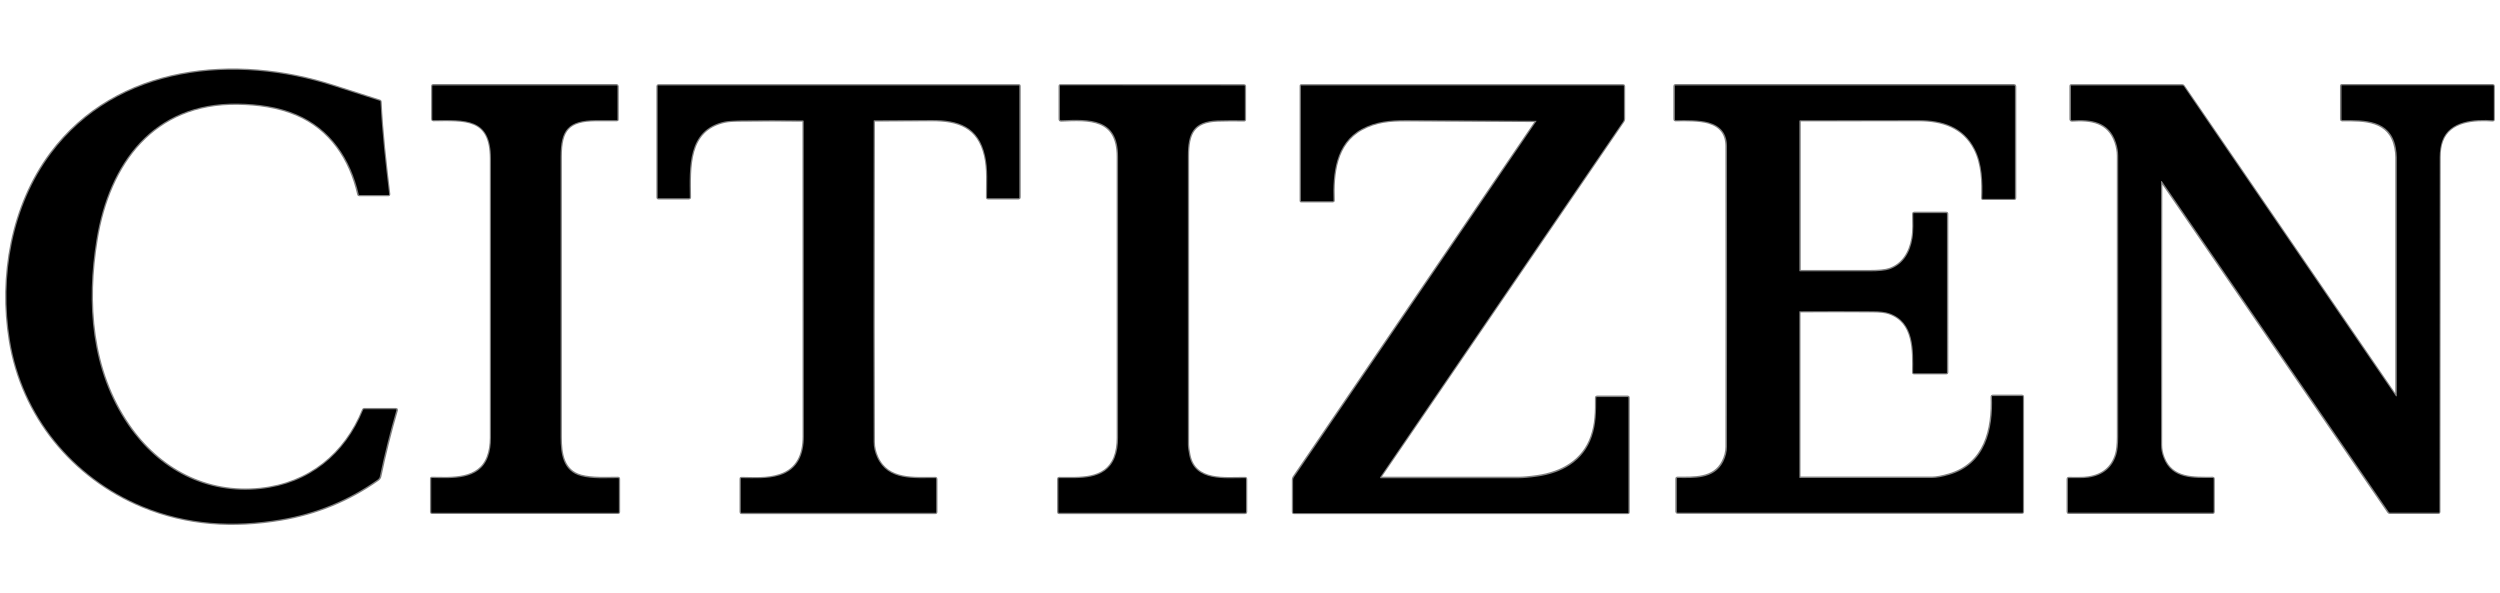 <?xml version="1.0" encoding="UTF-8"?>
<!-- Generator: Adobe Illustrator 28.0.0, SVG Export Plug-In . SVG Version: 6.00 Build 0)  -->
<svg xmlns="http://www.w3.org/2000/svg" xmlns:xlink="http://www.w3.org/1999/xlink" version="1.1" id="Ebene_1" x="0px" y="0px" viewBox="0 0 1931 458" style="enable-background:new 0 0 1931 458;" xml:space="preserve">
<style type="text/css">
	.st0{fill:none;stroke:#808080;stroke-width:2;}
</style>
<g>
	<path class="st0" d="M228.9,88.3c26.4,11.1,41.8,34.5,48,61.9c0.1,0.3,0.2,0.4,0.5,0.4H300   c0.4,0,0.5-0.2,0.5-0.5c-2.8-23.8-5.6-47.7-6.7-71.6c0-0.3-0.2-0.5-0.5-0.6c-6.1-1.9-17.9-5.7-35.6-11.4   C182.1,42,90.5,50,39.3,118.6C9.1,159.2-0.3,213.7,7.7,262.9C17.1,321.2,56.2,368.7,110,391c34.8,14.4,70.5,16.3,107,10.2   c27.4-4.6,52.3-14.8,74.7-30.6c1-0.7,1.7-1.6,1.9-2.7c3.6-17.2,7.8-34.3,12.8-51.2c0.1-0.3-0.1-0.6-0.4-0.6c0,0-0.1,0-0.2,0   l-24.5,0c-0.3,0-0.6,0.2-0.7,0.5c-14,34.4-41.7,57.1-79.4,61.1c-41.7,4.4-78.4-14.9-102-49.3C70.2,286.2,66.5,234,74.5,185   c9.6-59,43.9-105.9,109-105C199.2,80.2,214.8,82.4,228.9,88.3"></path>
	<path class="st0" d="M861,353.5c-7.2,18-27.6,15.7-43,15.8c-0.3,0-0.5,0.2-0.5,0.5v25.8   c0,0.3,0.2,0.5,0.5,0.5h143.8c0.4,0,0.6-0.2,0.6-0.6l0-25.7c0-0.3-0.2-0.5-0.5-0.5c-15.5-0.1-39,3.3-43.3-17.6   c-0.7-3.6-1.1-6.4-1.1-8.2c0-74.3,0-148.7,0-223c0-17.2,3.9-26.8,23-27.5c6.9-0.2,13.8-0.3,20.6-0.1c0.2,0,0.4-0.2,0.4-0.4   c0,0,0,0,0,0v-26c0-0.3-0.2-0.5-0.5-0.5l-142.1,0c-0.2,0-0.3,0.1-0.3,0.3v26c0,0.4,0.3,0.7,0.7,0.7c0,0,0,0,0,0   c22.3-1,44.2-2.1,44.2,28.1c0,72.4,0,144.7,0,217.1C863.5,343.7,862.8,348.8,861,353.5"></path>
	<path class="st0" d="M1186.8,93.5l-187.4,275c-0.4,0.6-0.6,1.3-0.6,2.1v25   c0,0.3,0.2,0.5,0.5,0.5h258.1c0.3,0,0.4-0.1,0.4-0.4V307c0-0.3-0.2-0.5-0.5-0.5l-23.8,0c-0.4,0-0.6,0.2-0.6,0.6   c0.1,10.8,0,20.3-3.4,30c-6.5,18.9-23,28.1-42,30.8c-6.3,0.9-11.2,1.3-14.5,1.3c-35.6,0-71.1,0-106.5,0c-0.3,0-0.5-0.2-0.5-0.6   c0-0.1,0-0.2,0.1-0.3l187.7-274.8c0.3-0.5,0.5-1.1,0.5-1.7V66.5c0-0.3-0.2-0.5-0.5-0.5l0,0H1005c-0.2,0-0.2,0.1-0.2,0.2v89   c0,0.2,0.1,0.2,0.2,0.2h24.5c0.3,0,0.5-0.2,0.5-0.5c0,0,0,0,0,0c-0.7-20.6,1.3-44.2,21.8-55.3c11-6,21.9-6.9,34.2-6.8   c33.5,0.1,67,0.3,100.6,0.5C1186.7,93.2,1186.8,93.3,1186.8,93.5C1186.8,93.4,1186.8,93.4,1186.8,93.5"></path>
	<path class="st0" d="M1390.3,240.3c18.6-0.1,37.3-0.1,55.9,0c5.8,0,10.2,0.5,13,1.5   c19.8,6.8,18.8,28.9,18.6,45.9c0,0.3,0.1,0.5,0.5,0.5l25.2,0c0.2,0,0.4-0.2,0.4-0.4l0,0V165c0-0.4-0.2-0.5-0.6-0.5h-24.9   c-0.3,0-0.5,0.2-0.5,0.5c0.1,6.2,0.4,13.2-0.6,19c-1.9,11-7.4,20.5-18,24c-3,1-8.2,1.5-15.4,1.5c-17.8,0-35.6,0-53.5,0   c-0.3,0-0.5-0.2-0.5-0.5l0-115.5c0-0.4,0.2-0.7,0.7-0.7c30.3,0,60.6-0.1,91.1-0.1c18.7,0,34.9,5.2,43.7,22.3   c6,11.7,6.2,25.7,5.8,38.2c0,0.1,0.1,0.3,0.3,0.3c0,0,0,0,0,0h24.4c0.3,0,0.5-0.2,0.5-0.5l0-86.4c0-0.4-0.3-0.7-0.7-0.7h0H1294   c-0.3,0-0.5,0.2-0.5,0.5v25.8c0,0.4,0.2,0.6,0.6,0.6c8-0.2,18.4-0.3,25.5,1.7c9.4,2.7,14.1,8.8,14.1,18.4   c0.1,77.4,0.1,154.8,0,232.2c0,3.9-1,7.8-2.9,11.5c-7,13.7-22.6,12.5-35.3,12.5c-0.3,0-0.5,0.2-0.5,0.5l0,25.7   c0,0.3,0.3,0.6,0.6,0.6H1562c0.2,0,0.4-0.2,0.4-0.4v0v-89.2c0-0.3-0.2-0.5-0.5-0.5l-22.9,0c-0.3,0-0.5,0.2-0.5,0.5   c1,25.3-5,52.3-33.1,60.4c-5.5,1.6-9.9,2.4-13.2,2.4c-34,0-68,0-102,0c-0.3,0-0.5-0.2-0.5-0.5l0-127.9   C1389.8,240.4,1389.9,240.3,1390.3,240.3"></path>
	<path class="st0" d="M1669.2,140c0-0.1,0.1-0.2,0.2-0.2c0.1,0,0.1,0,0.2,0.1l175.3,255.6   c0.2,0.3,0.6,0.5,1,0.5l37.6,0c0.3,0,0.5-0.2,0.5-0.5c0-91.3,0.1-182.7,0.2-274.1c0-4.9,0.6-9,1.9-12.5c5.7-16,25.2-17,39.4-16   c0.4,0,0.5-0.1,0.5-0.5v-26c0-0.3-0.2-0.5-0.5-0.5h-116.8c-0.1,0-0.3,0.1-0.3,0.3v0l0,26c0,0.4,0.2,0.6,0.6,0.6   c17.3-0.2,37-0.4,41.3,21.1c0.6,2.9,0.8,5.4,0.8,7.6c0,61.4,0,122.9,0,184.3c0,0.2-0.2,0.4-0.3,0.4c-0.1,0-0.2-0.1-0.3-0.2   L1686.5,66.5c-0.2-0.3-0.6-0.5-1-0.5l-85.8,0c-0.1,0-0.3,0.1-0.3,0.3v26c0,0.4,0.3,0.7,0.7,0.7c0,0,0,0,0.1,0   c14.8-1,28.5,0.8,34,16.9c1.2,3.6,1.8,7.1,1.8,10.4c0,72.4,0,144.8,0,217.2c0,5.9-0.5,10.4-1.4,13.4c-3.1,10.3-10.3,16.3-21.6,18   c-4.4,0.7-10.2,0.3-15.3,0.4c-0.3,0-0.5,0.2-0.5,0.5v25.7c0,0.3,0.2,0.5,0.5,0.5h111.5c0.4,0,0.5-0.2,0.5-0.6v-25.7   c0-0.3-0.2-0.5-0.5-0.5c-14.8,0-31.7,1.2-38.2-15.7c-1.3-3.3-1.9-6.6-1.9-9.8C1669.1,275.8,1669.1,207.8,1669.2,140"></path>
	<path class="st0" d="M376.9,352.9c-6.8,18.3-28,16.5-43.4,16.3c-0.2,0-0.4,0.1-0.4,0.3   c0,0,0,0,0,0v26.1c0,0.2,0.2,0.4,0.4,0.4c0,0,0,0,0,0h144.1c0.2,0,0.4-0.2,0.4-0.4v0l0-25.9c0-0.3-0.2-0.5-0.5-0.5   c-9.3,0-19.9,0.7-28.7-1.6c-14.1-3.8-15.8-17.4-15.8-29.9c0-72.3,0-144.5,0-216.8c0-20.8,5.9-28,27.2-28.2c5.5,0,11,0,16.4,0   c0.2,0,0.3-0.1,0.3-0.3v0l0-25.9c0-0.3-0.3-0.6-0.6-0.6l0,0H334.5c-0.4,0-0.5,0.2-0.5,0.5v25.7c0,0.4,0.2,0.6,0.6,0.6   c24.7-0.1,44.7-2.4,44.7,29.7c0,71.9,0,143.8,0,215.7C379.3,343.6,378.6,348.4,376.9,352.9"></path>
	<path class="st0" d="M675.3,92.9c14.6-0.1,29.3-0.1,43.9-0.2c21.3-0.2,36.7,5.2,41.8,27.6   c2.4,10.3,1.4,21.8,1.5,32.3c0,0.3,0.2,0.5,0.5,0.5l23.8,0c0.4,0,0.6-0.2,0.6-0.6V66.3c0-0.2-0.1-0.3-0.3-0.3h0H508.5   c-0.3,0-0.5,0.2-0.5,0.5v86.1c0,0.4,0.2,0.5,0.5,0.5l23.7,0c0.4,0,0.6-0.2,0.6-0.6c-0.2-22.9-2.2-52.3,26.9-58.6   c2.6-0.6,6.8-0.9,12.5-0.9c16-0.2,32-0.2,48,0c0.3,0,0.6,0.3,0.6,0.6c0,81.3,0,162.5,0.1,243.5c0,13.8-4.6,25.5-18.6,30   c-9.8,3.2-20,2.3-29.8,2.2c-0.1,0-0.3,0.1-0.3,0.3l0,0v26c0,0.3,0.2,0.5,0.5,0.5l0,0h150c0.2,0,0.4-0.2,0.4-0.4l0,0l0-25.9   c0-0.3-0.2-0.5-0.5-0.5c-16.3-0.1-36.8,2.4-45.1-16c-1.8-4-2.7-7.9-2.7-11.8c-0.2-37.4-0.2-120.2,0-248.1   C674.8,93,675,92.9,675.3,92.9"></path>
</g>
<path d="M228.9,88.3c-14.2-6-29.8-8.1-45.4-8.3c-65.2-0.9-99.4,46-109,105c-8,49-4.4,101.2,24.6,143.4c23.6,34.4,60.2,53.7,102,49.3  c37.6-4,65.4-26.7,79.4-61.1c0.1-0.3,0.4-0.5,0.7-0.5l24.5,0c0.3,0,0.5,0.2,0.5,0.5c0,0.1,0,0.1,0,0.1c-4.9,16.9-9.2,34-12.8,51.2  c-0.2,1.1-0.8,1.9-1.9,2.7c-22.4,15.8-47.3,26-74.7,30.6c-36.5,6.1-72.2,4.2-107-10.2C56.2,368.7,17.1,321.2,7.7,262.9  c-8-49.2,1.4-103.7,31.7-144.3C90.5,50,182.1,42,257.8,66.5c17.6,5.7,29.5,9.5,35.6,11.4c0.3,0.1,0.5,0.3,0.5,0.6  c1.1,23.9,3.9,47.8,6.7,71.6c0,0.4-0.1,0.5-0.5,0.5h-22.5c-0.3,0-0.5-0.1-0.5-0.4C270.8,122.8,255.4,99.5,228.9,88.3z"></path>
<path d="M818,369.3c15.3-0.1,35.8,2.2,43-15.8c1.9-4.7,2.6-9.8,2.6-15.4c0-72.4,0-144.7,0-217.1c0-30.1-21.9-29-44.2-28.1  c-0.4,0-0.7-0.3-0.7-0.7c0,0,0,0,0,0v-26c0-0.2,0.1-0.3,0.3-0.3L961,66c0.3,0,0.5,0.2,0.5,0.5v26c0,0.2-0.2,0.4-0.4,0.4c0,0,0,0,0,0  c-6.8-0.1-13.7-0.1-20.6,0.1c-19.1,0.6-23,10.3-23,27.5c0,74.3,0,148.7,0,223c0,1.9,0.4,4.6,1.1,8.2c4.2,20.8,27.8,17.5,43.3,17.6  c0.3,0,0.5,0.2,0.5,0.5l0,25.7c0,0.4-0.2,0.6-0.6,0.6H818c-0.3,0-0.5-0.2-0.5-0.5v-25.8C817.5,369.5,817.7,369.3,818,369.3z"></path>
<path d="M1186.8,93.5c0-0.1,0-0.2-0.1-0.2c0,0-0.1,0-0.1,0c-33.5-0.2-67-0.4-100.6-0.5c-12.3,0-23.2,0.9-34.2,6.8  c-20.4,11.1-22.5,34.8-21.8,55.3c0,0.3-0.2,0.5-0.5,0.5c0,0,0,0,0,0H1005c-0.2,0-0.2-0.1-0.2-0.2v-89c0-0.2,0.1-0.2,0.2-0.2h248.8  c0.3,0,0.5,0.2,0.5,0.5c0,0,0,0,0,0V92c0,0.6-0.2,1.2-0.5,1.7l-187.7,274.8c-0.2,0.3-0.1,0.6,0.1,0.8c0.1,0.1,0.2,0.1,0.3,0.1  c35.4,0,70.9,0,106.5,0c3.3,0,8.2-0.4,14.5-1.3c19-2.7,35.5-11.9,42-30.8c3.4-9.8,3.4-19.3,3.4-30c0-0.4,0.2-0.6,0.6-0.6l23.8,0  c0.3,0,0.5,0.2,0.5,0.5v88.7c0,0.3-0.1,0.4-0.4,0.4H999.3c-0.3,0-0.5-0.2-0.5-0.5v-25c0-0.8,0.2-1.4,0.6-2.1L1186.8,93.5z"></path>
<path d="M1389.8,240.8l0,127.9c0,0.4,0.2,0.5,0.5,0.5c34,0,68,0,102,0c3.3,0,7.7-0.8,13.2-2.4c28.1-8.1,34.1-35.1,33.1-60.4  c0-0.3,0.1-0.5,0.5-0.5l22.9,0c0.3,0,0.5,0.2,0.5,0.5v89.2c0,0.2-0.2,0.4-0.4,0.4c0,0,0,0,0,0h-266.3c-0.3,0-0.6-0.3-0.6-0.6l0-25.7  c0-0.3,0.2-0.5,0.5-0.5c12.6,0.1,28.3,1.2,35.3-12.5c1.9-3.8,2.9-7.6,2.9-11.5c0.1-77.4,0.1-154.8,0-232.2c0-9.6-4.7-15.7-14.1-18.4  c-7.1-2-17.5-1.9-25.5-1.7c-0.4,0-0.6-0.2-0.6-0.6V66.5c0-0.3,0.2-0.5,0.5-0.5h261.4c0.4,0,0.7,0.3,0.7,0.7c0,0,0,0,0,0l0,86.4  c0,0.3-0.2,0.5-0.5,0.5h-24.4c-0.1,0-0.3-0.1-0.3-0.3c0,0,0,0,0,0c0.4-12.5,0.2-26.5-5.8-38.2c-8.8-17.2-25-22.4-43.7-22.3  c-30.5,0-60.8,0.1-91.1,0.1c-0.4,0-0.7,0.2-0.7,0.7l0,115.5c0,0.3,0.2,0.5,0.5,0.5c17.8,0,35.7,0,53.5,0c7.2,0,12.4-0.5,15.4-1.5  c10.7-3.6,16.2-13,18-24c1-5.9,0.6-12.8,0.6-19c0-0.3,0.2-0.5,0.5-0.5h24.9c0.4,0,0.6,0.2,0.6,0.5v122.8c0,0.2-0.2,0.4-0.4,0.4l0,0  l-25.2,0c-0.3,0-0.5-0.2-0.5-0.5c0.2-17,1.2-39.1-18.6-45.9c-2.9-1-7.2-1.5-13-1.5c-18.6-0.1-37.3-0.1-55.9,0  C1389.9,240.3,1389.8,240.4,1389.8,240.8z"></path>
<path d="M1669.2,140c-0.1,67.8-0.1,135.7,0,203.7c0,3.2,0.6,6.5,1.9,9.8c6.5,17,23.5,15.7,38.2,15.7c0.3,0,0.5,0.2,0.5,0.5v25.7  c0,0.4-0.2,0.6-0.5,0.6h-111.5c-0.3,0-0.5-0.2-0.5-0.5v-25.7c0-0.3,0.2-0.5,0.5-0.5c5.1-0.1,10.9,0.3,15.3-0.4  c11.3-1.7,18.5-7.7,21.6-18c0.9-3,1.4-7.5,1.4-13.4c0-72.4,0-144.8,0-217.2c0-3.3-0.6-6.8-1.8-10.4c-5.4-16.1-19.1-17.9-34-16.9  c-0.4,0-0.7-0.3-0.7-0.6c0,0,0,0,0-0.1v-26c0-0.1,0.1-0.3,0.3-0.3l85.8,0c0.4,0,0.8,0.2,1,0.5L1850.6,306c0.1,0.2,0.3,0.2,0.5,0.1  c0.1-0.1,0.2-0.2,0.2-0.3c0-61.4,0-122.8,0-184.3c0-2.2-0.3-4.7-0.8-7.6c-4.2-21.5-23.9-21.3-41.3-21.1c-0.4,0-0.6-0.2-0.6-0.6l0-26  c0-0.1,0.1-0.3,0.3-0.3l0,0h116.8c0.3,0,0.5,0.2,0.5,0.5v26c0,0.4-0.2,0.5-0.5,0.5c-14.2-1-33.7,0.1-39.4,16  c-1.2,3.5-1.9,7.7-1.9,12.5c-0.1,91.4-0.2,182.8-0.2,274.1c0,0.3-0.2,0.5-0.5,0.5l-37.6,0c-0.4,0-0.8-0.2-1-0.5l-175.3-255.6  c-0.1-0.1-0.2-0.1-0.3-0.1C1669.2,139.9,1669.2,140,1669.2,140z"></path>
<path d="M376.9,352.9c1.7-4.5,2.3-9.3,2.3-14.7c0-71.9,0-143.8,0-215.7c0-32-20.1-29.8-44.7-29.7c-0.4,0-0.6-0.2-0.6-0.6V66.5  c0-0.4,0.2-0.5,0.5-0.5h141.9c0.3,0,0.6,0.3,0.6,0.6l0,0l0,25.9c0,0.2-0.1,0.3-0.3,0.3h0c-5.4,0-10.9,0-16.4,0  C438.9,93,433,100.2,433,121c0,72.2,0,144.5,0,216.8c0,12.5,1.7,26.2,15.8,29.9c8.8,2.4,19.4,1.6,28.7,1.6c0.3,0,0.5,0.2,0.5,0.5  l0,25.9c0,0.2-0.2,0.4-0.4,0.4c0,0,0,0,0,0H333.5c-0.2,0-0.4-0.2-0.4-0.4v0v-26.1c0-0.2,0.2-0.4,0.3-0.4c0,0,0,0,0,0  C348.9,369.4,370.1,371.3,376.9,352.9z"></path>
<path d="M674.8,93.4c-0.2,128-0.2,210.7,0,248.1c0,3.9,0.9,7.8,2.7,11.8c8.4,18.4,28.8,15.9,45.1,16c0.3,0,0.5,0.2,0.5,0.5l0,25.9  c0,0.2-0.2,0.4-0.4,0.4l0,0h-150c-0.3,0-0.5-0.2-0.5-0.5l0,0v-26c0-0.1,0.1-0.3,0.3-0.3l0,0c9.9,0,20,0.9,29.8-2.2  c14-4.5,18.6-16.2,18.6-30c0-81-0.1-162.2-0.1-243.5c0-0.3-0.3-0.6-0.6-0.6c-16-0.2-32-0.2-48,0c-5.7,0.1-9.9,0.4-12.5,0.9  c-29.1,6.3-27.1,35.7-26.9,58.6c0,0.4-0.2,0.6-0.6,0.6l-23.7,0c-0.4,0-0.5-0.2-0.5-0.5V66.5c0-0.3,0.2-0.5,0.5-0.5H787  c0.2,0,0.3,0.1,0.3,0.3c0,0,0,0,0,0v86.2c0,0.4-0.2,0.6-0.6,0.6l-23.8,0c-0.3,0-0.5-0.2-0.5-0.5c0-10.5,0.9-22-1.5-32.3  c-5.1-22.5-20.5-27.8-41.8-27.6c-14.6,0.1-29.3,0.2-43.9,0.2C675,92.9,674.8,93,674.8,93.4z"></path>
</svg>
